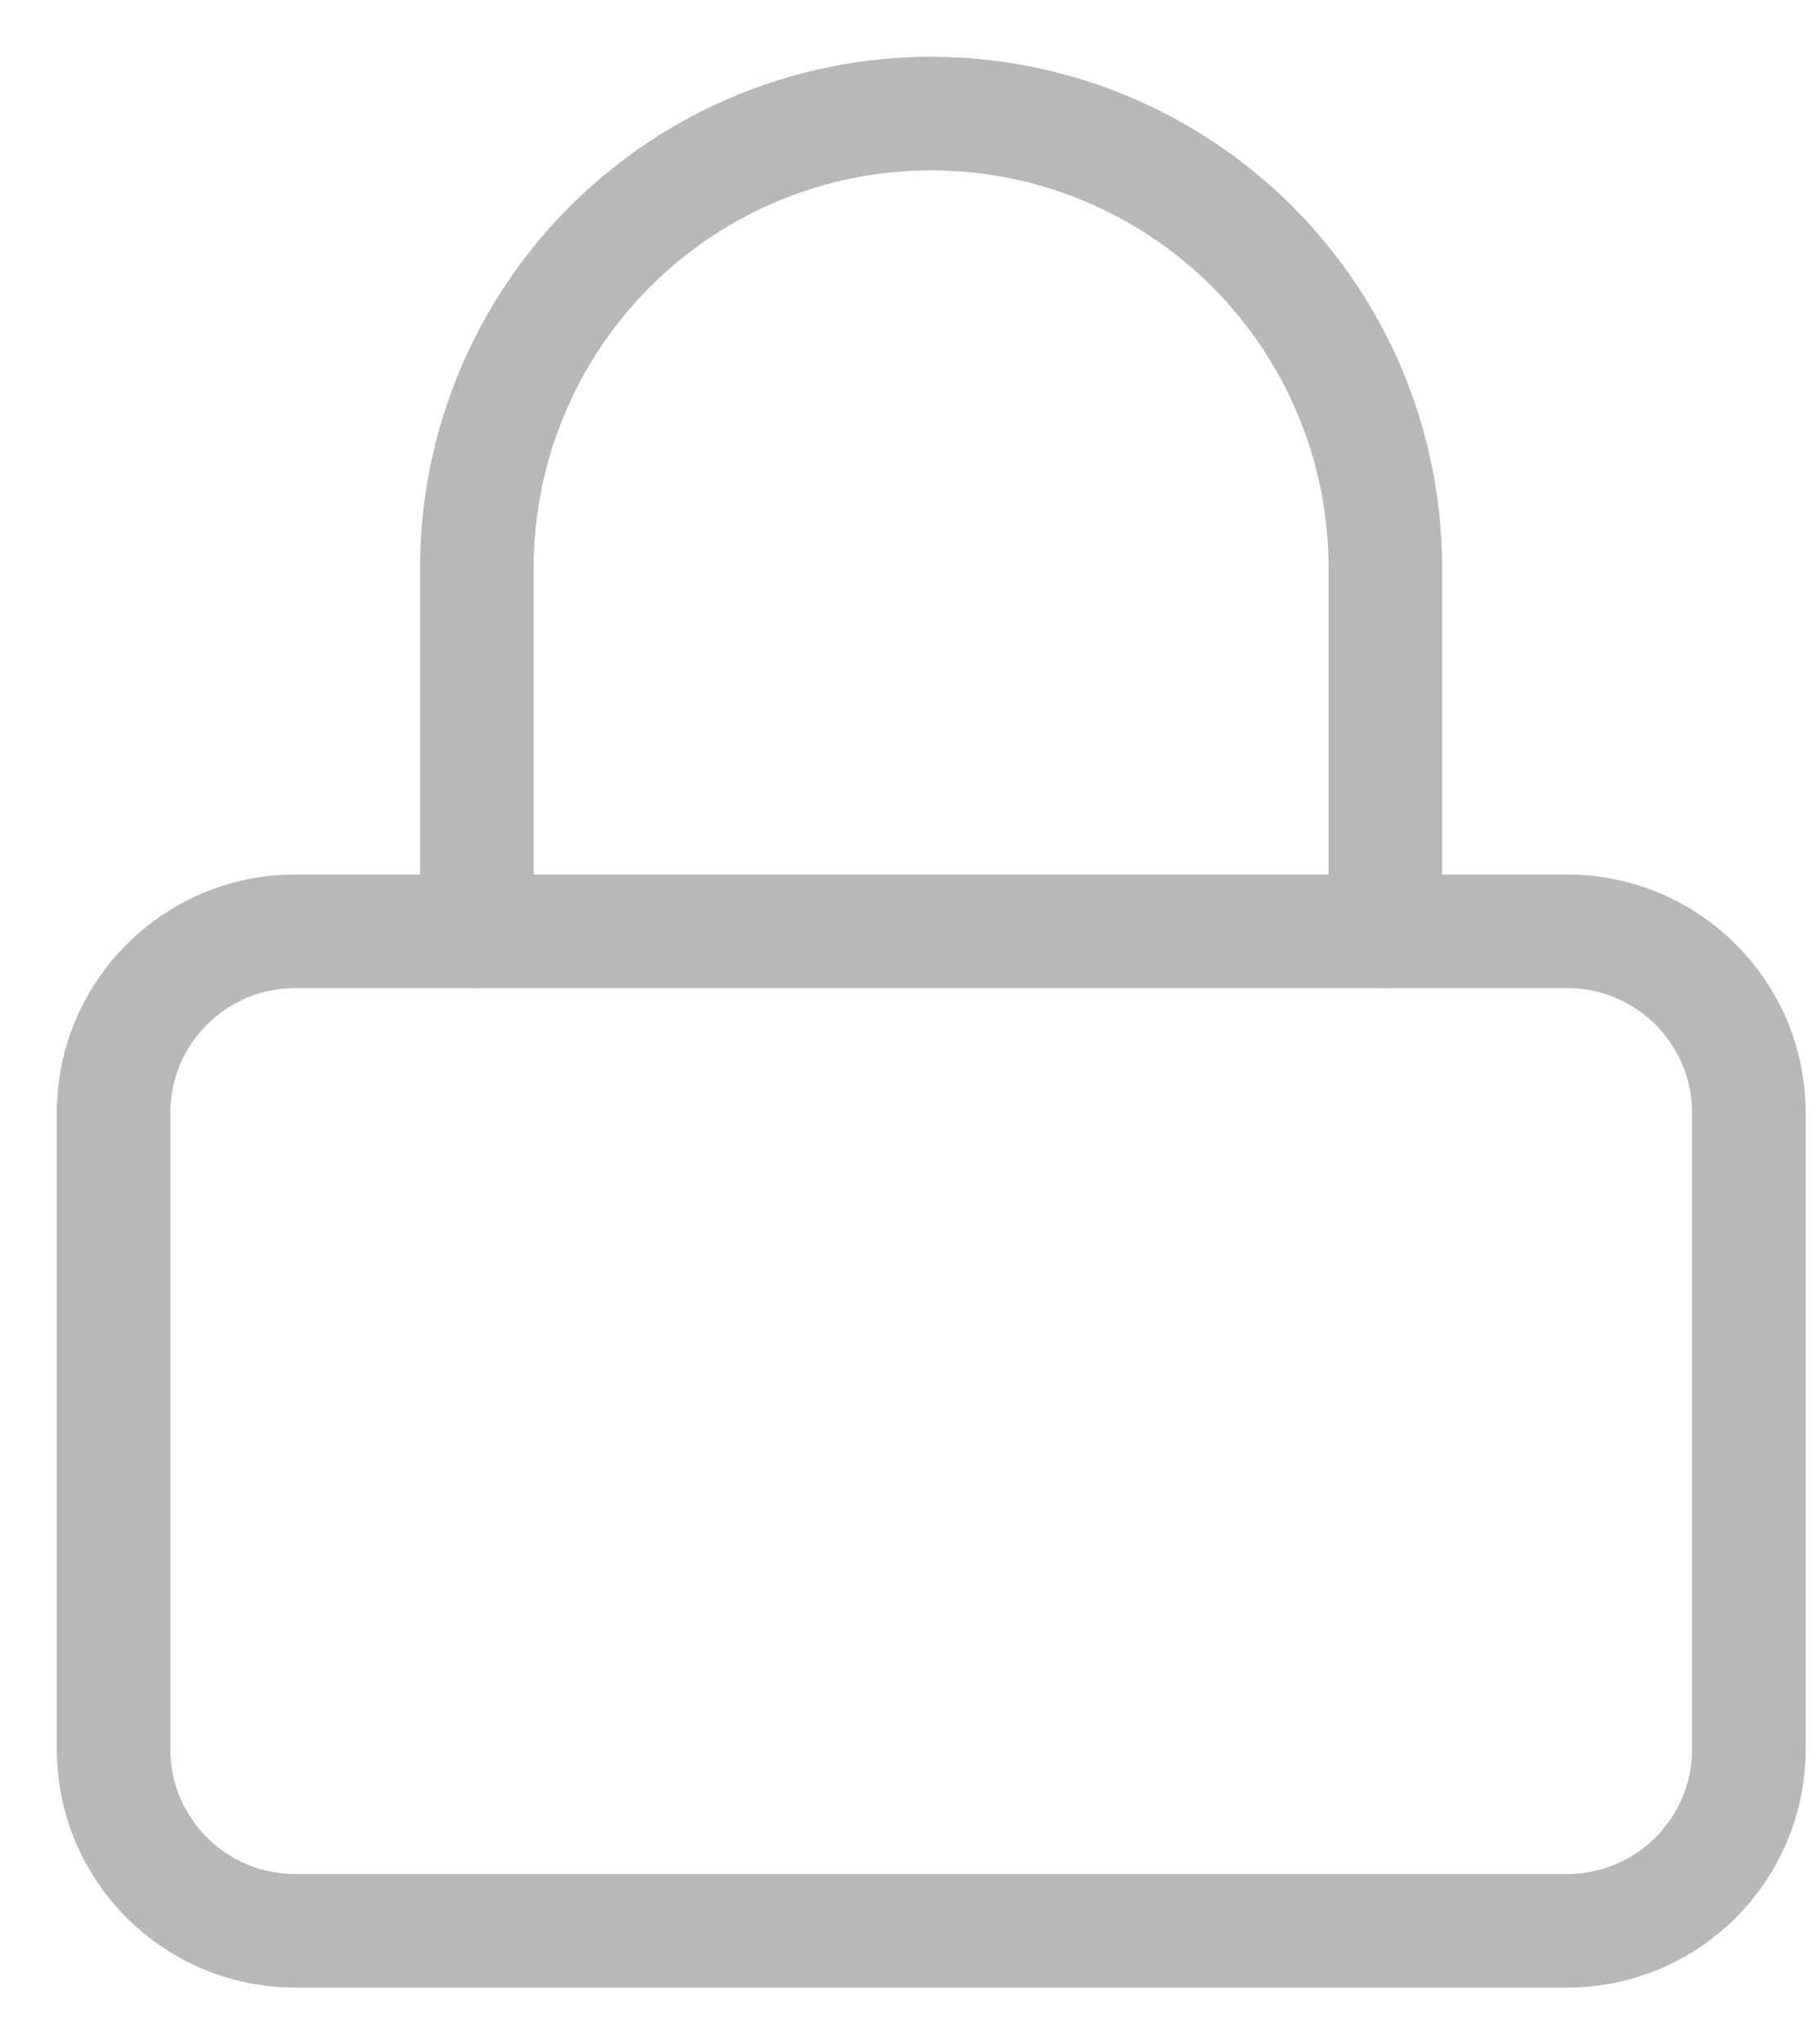 <svg width="16" height="18" viewBox="0 0 16 18" fill="none" xmlns="http://www.w3.org/2000/svg">
<path d="M13.8 8.2H2.6C1.716 8.2 1 8.916 1 9.8V15.4C1 16.284 1.716 17 2.6 17H13.8C14.684 17 15.4 16.284 15.4 15.4V9.8C15.4 8.916 14.684 8.2 13.8 8.2Z" stroke="#B8B8B8" stroke-linecap="round" stroke-linejoin="round"/>
<path d="M4.199 8.2V5C4.199 3.939 4.621 2.922 5.371 2.172C6.121 1.421 7.138 1 8.199 1C9.26 1 10.277 1.421 11.028 2.172C11.778 2.922 12.199 3.939 12.199 5V8.2" stroke="#B8B8B8" stroke-linecap="round" stroke-linejoin="round"/>
</svg>
